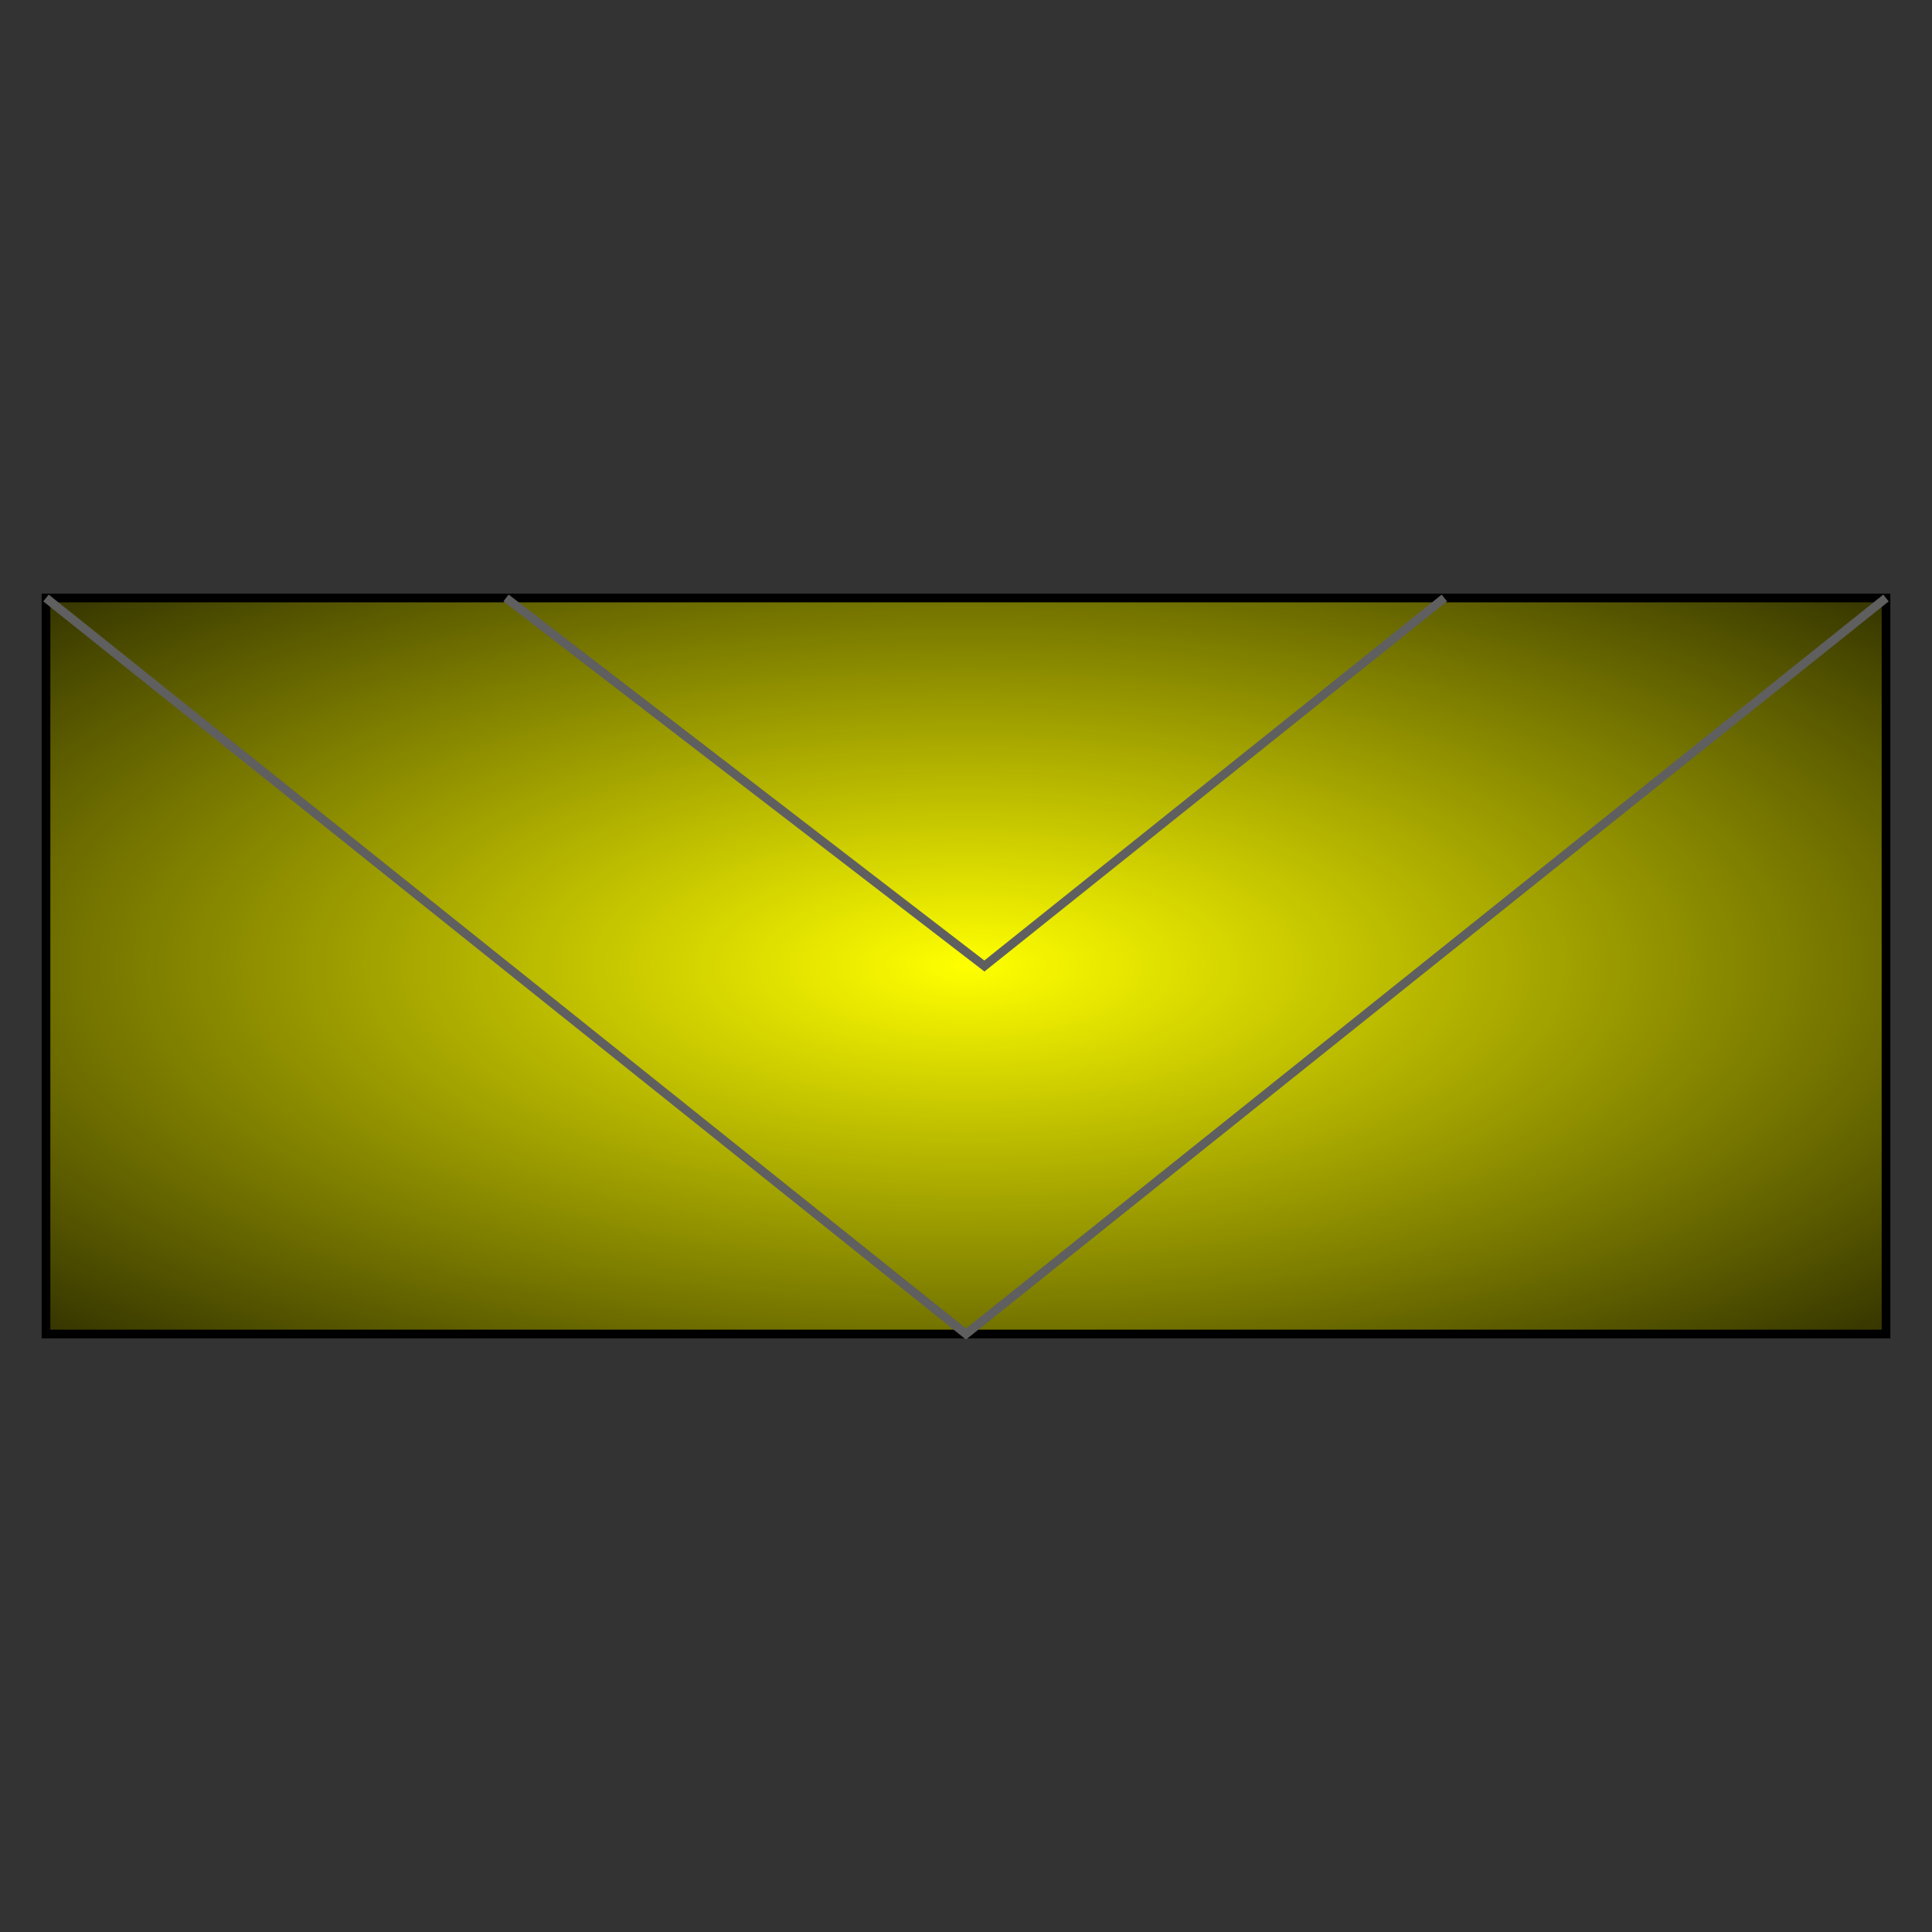 <?xml version="1.0" encoding="utf-8" ?>
<svg baseProfile="full" height="210.0" version="1.1" viewBox="0 0 210.0 210.0" width="210.0" xmlns="http://www.w3.org/2000/svg" xmlns:ev="http://www.w3.org/2001/xml-events" xmlns:xlink="http://www.w3.org/1999/xlink"><rect x="0" y="0" width="210.0" height="210.0" fill="#333333" stroke="none"/><defs /><rect fill="url(#0)" height="80.0" rx="0.0" ry="0.0" stroke="rgb(0,0,0)" stroke-width="0.25mm" width="200.0" x="5.0" y="65.0" /><defs><radialGradient cx="50%" cy="50%" fx="50%" fy="50%" id="0" r="0.9"><stop offset="0" stop-color="rgb(255, 255, 0)" stop-opacity="1" /><stop offset="1" stop-color="rgb(0, 0, 0)" stop-opacity="1" /></radialGradient></defs><polyline fill="none" fill-opacity="0" points="5.0,65.0 105.0,145.0 205.0,65.0" stroke="rgb(95,95,95)" stroke-width="0.25mm" /><defs /><polyline fill="none" fill-opacity="0" points="55.0,65.0 107.0,105.0 157.0,65.0" stroke="rgb(95,95,95)" stroke-width="0.25mm" /><defs /></svg>
